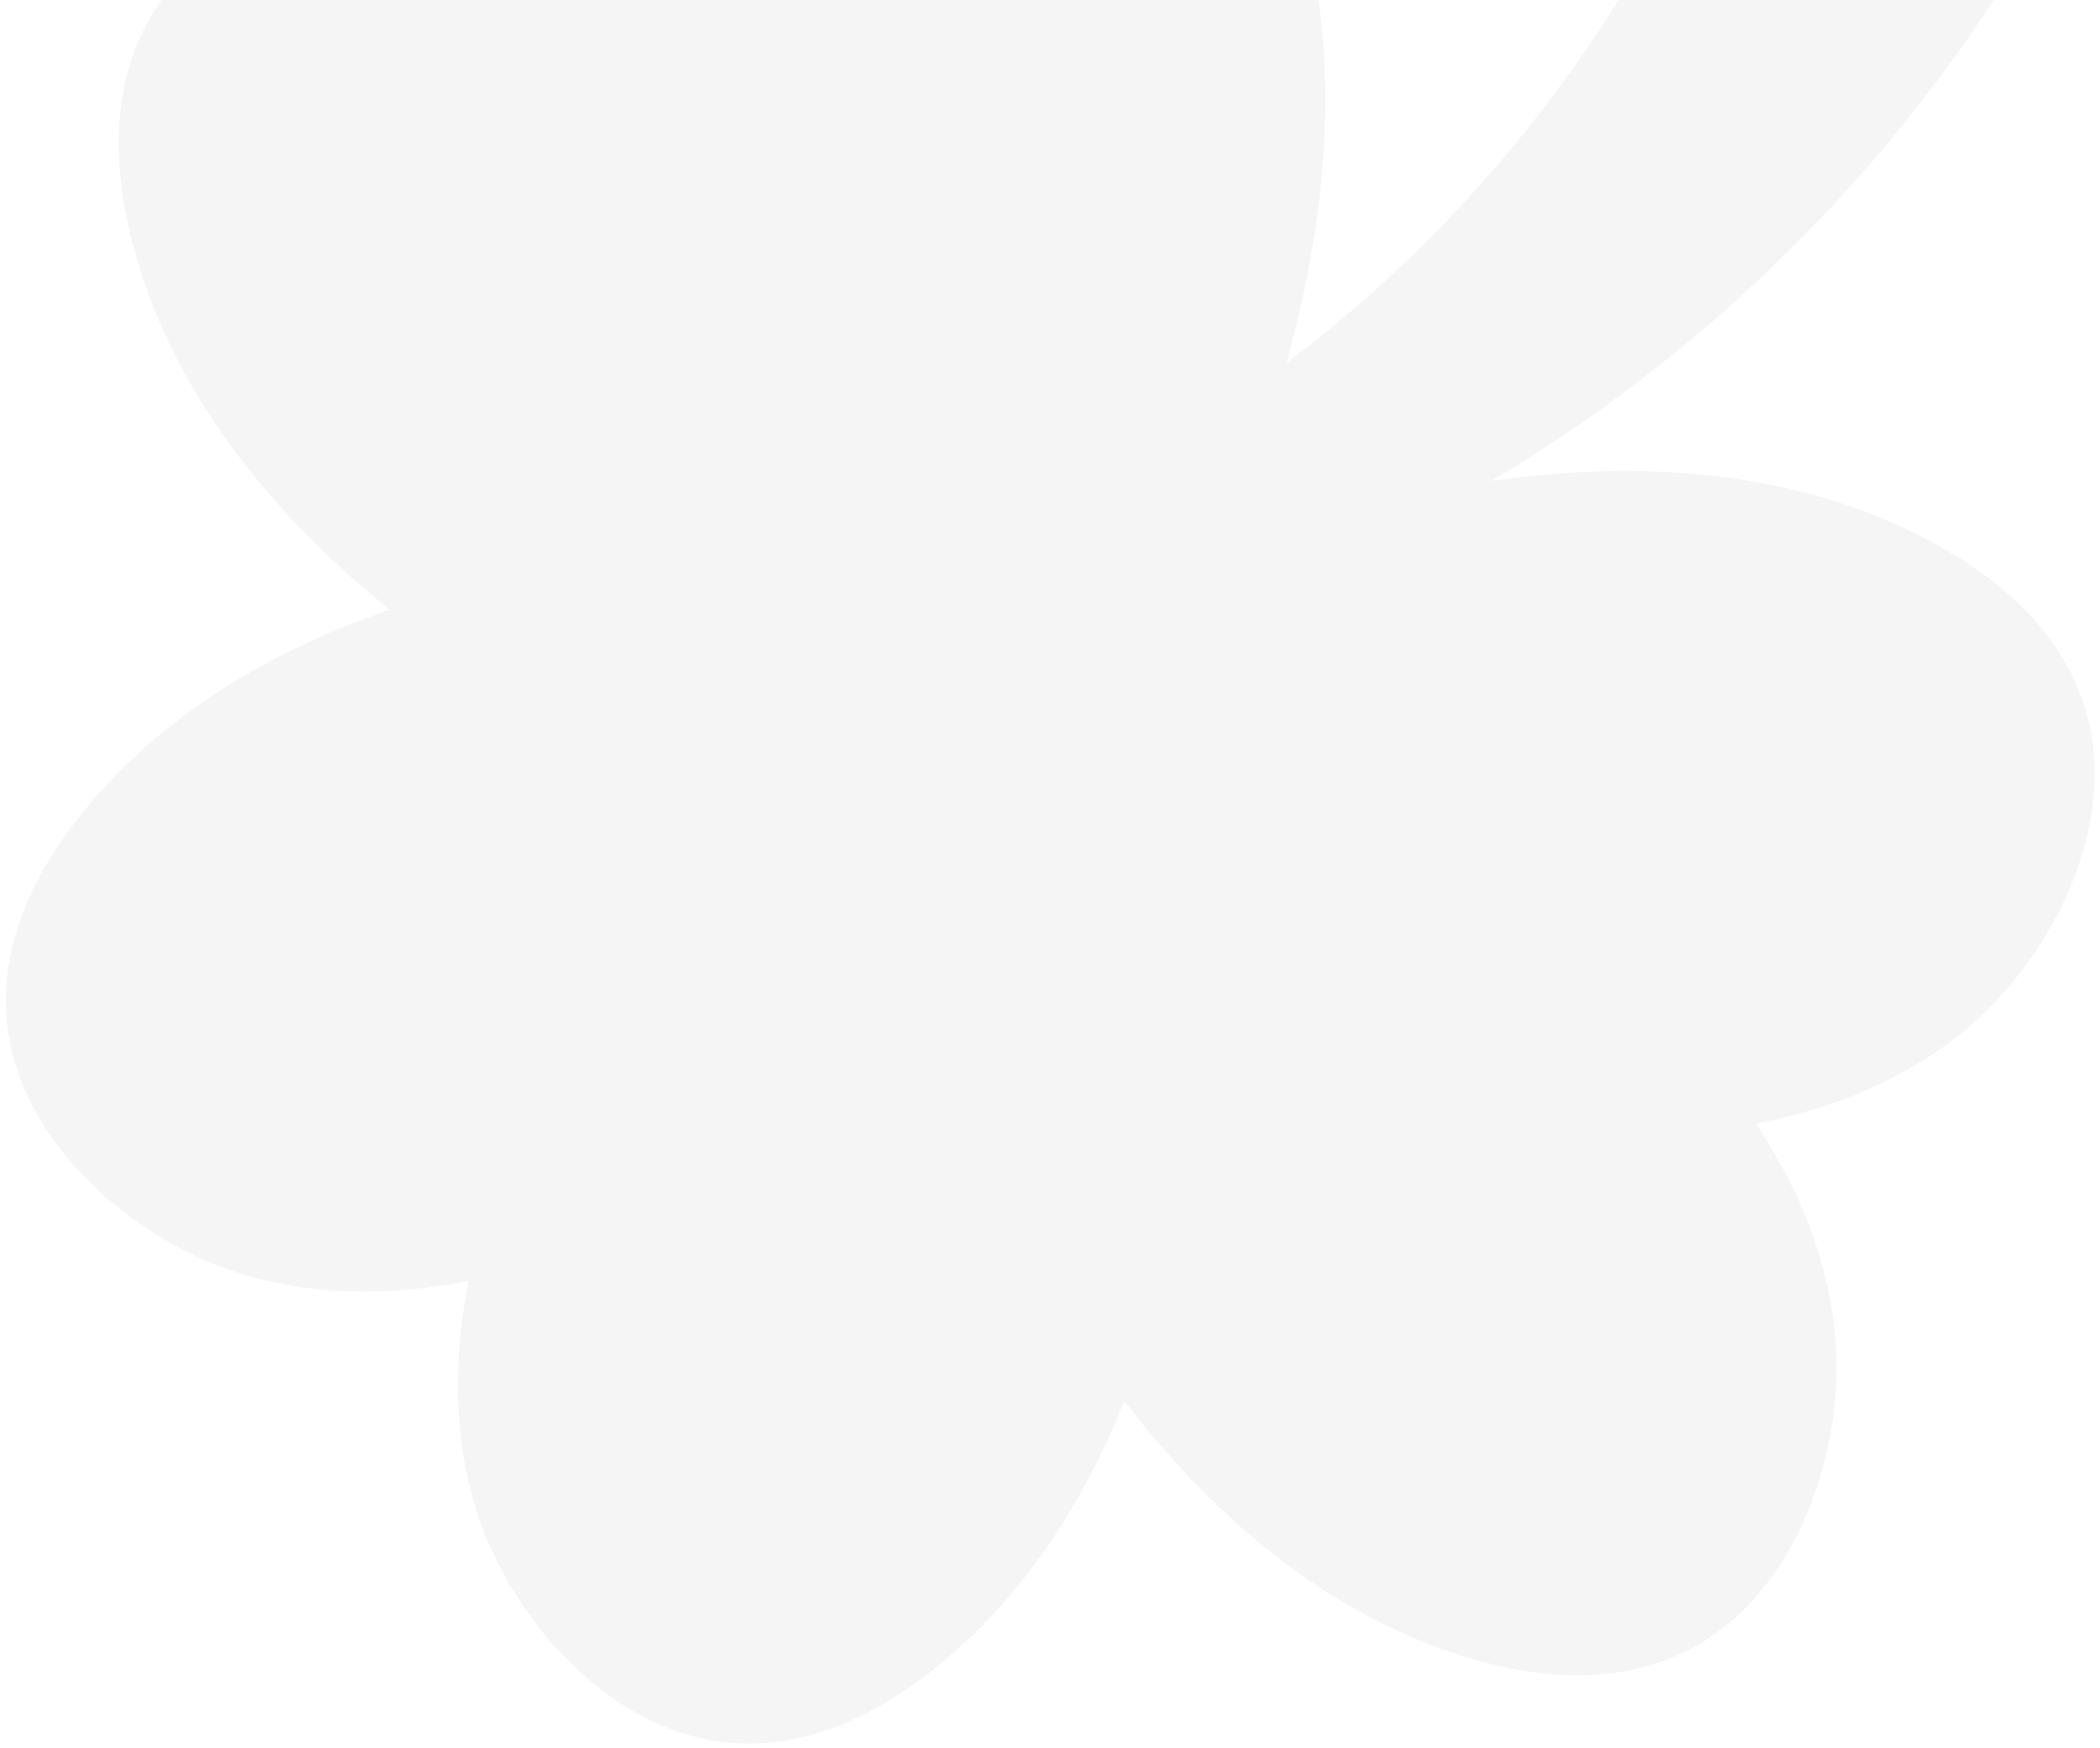 <svg width="310" height="258" viewBox="0 0 310 258" fill="none" xmlns="http://www.w3.org/2000/svg">
<path d="M270.593 194.32C269.045 183.696 264.768 174.298 259.202 165.867C269.117 163.947 278.818 160.424 287.49 154.102C301.892 143.598 312.414 123.528 308.312 106.431C305.591 95.109 297.206 87.111 288.102 81.668C268.225 69.784 243.949 67.573 220.158 70.997C249.892 53.319 275.587 28.796 294.446 -0.208C297.688 -5.198 296.504 -11.831 291.733 -15.383C283.507 -21.506 274.159 -26.125 264.299 -28.925C259.001 -30.426 253.373 -27.793 251.106 -22.777C237.531 7.257 216.254 33.785 189.896 53.567C190.672 50.792 191.38 48.009 192.016 45.211C197.743 20.113 197.401 -6.237 185.747 -28.098C180.756 -37.46 173.186 -46.231 162.01 -49.503C145.141 -54.443 124.571 -44.921 113.371 -31.061C106.628 -22.706 102.633 -13.195 100.226 -3.386C92.082 -9.362 82.904 -14.092 72.368 -16.163C54.88 -19.6 33 -13.697 23.236 0.92C16.768 10.6 16.601 22.185 18.788 32.564C23.603 55.39 38.661 74.825 57.528 90.011C38.873 96.41 22.083 106.718 10.579 122.026C4.213 130.507 -0.529 141.075 1.234 152.582C3.901 169.961 21.235 184.57 38.534 188.857C48.957 191.44 59.274 191.04 69.18 189.07C67.216 198.976 66.813 209.29 69.39 219.713C73.677 237.018 88.289 254.349 105.668 257.016C117.175 258.779 127.749 254.037 136.224 247.671C149.841 237.436 159.511 223.013 165.984 206.817C179.931 225.07 197.851 239.797 219.282 245.426C229.538 248.124 241.118 248.524 251.111 242.546C266.19 233.515 273.163 211.954 270.591 194.312L270.593 194.32Z" fill="black" fill-opacity="0.04"/>
</svg>
